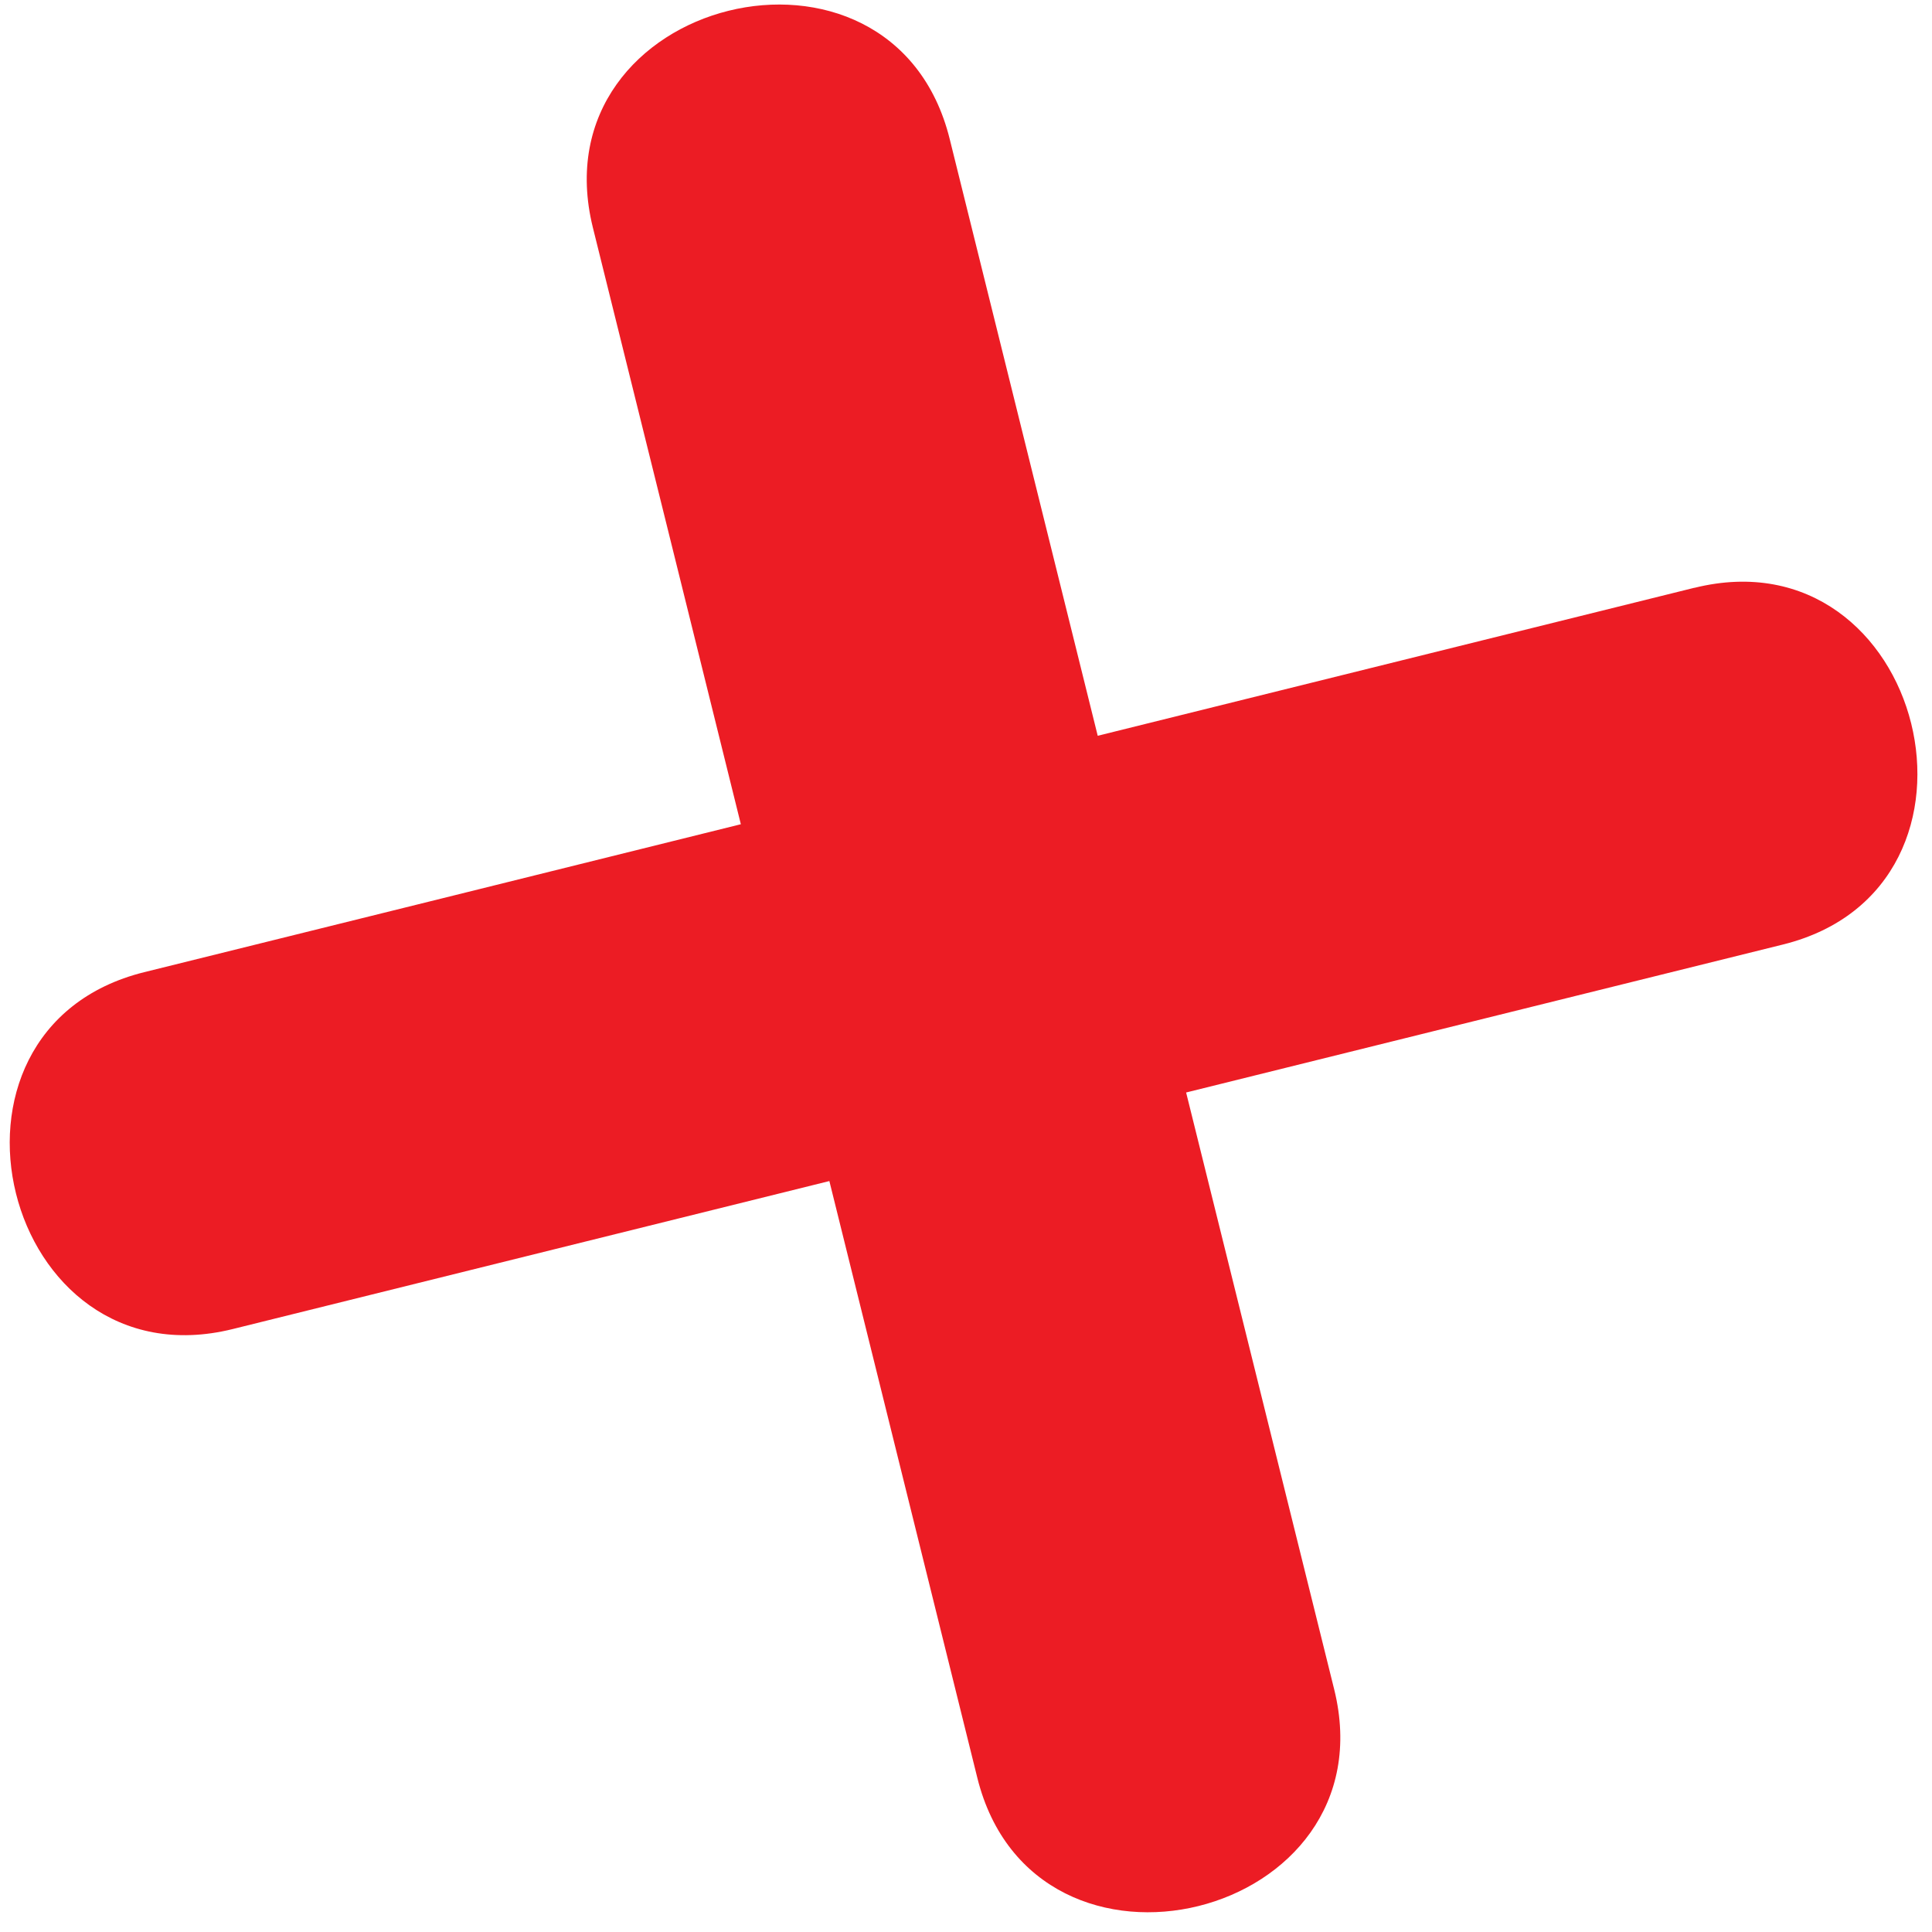 <svg width="61" height="61" viewBox="0 0 61 61" fill="none" xmlns="http://www.w3.org/2000/svg">
<path d="M53.497 18.558L34.659 23.231C33.101 16.953 31.544 10.671 29.986 4.391C28.185 -2.874 16.922 -0.078 18.719 7.185C20.279 13.463 21.837 19.747 23.391 26.024C17.112 27.583 10.832 29.141 4.553 30.695C-2.708 32.498 0.085 43.76 7.347 41.963C13.627 40.404 19.908 38.846 26.186 37.29L30.857 56.13C32.66 63.393 43.925 60.599 42.124 53.335C40.567 47.054 39.01 40.775 37.45 34.494C43.732 32.937 50.012 31.378 56.293 29.822C63.555 28.022 60.762 16.757 53.495 18.561" fill="#EC1C24"/>
</svg>
